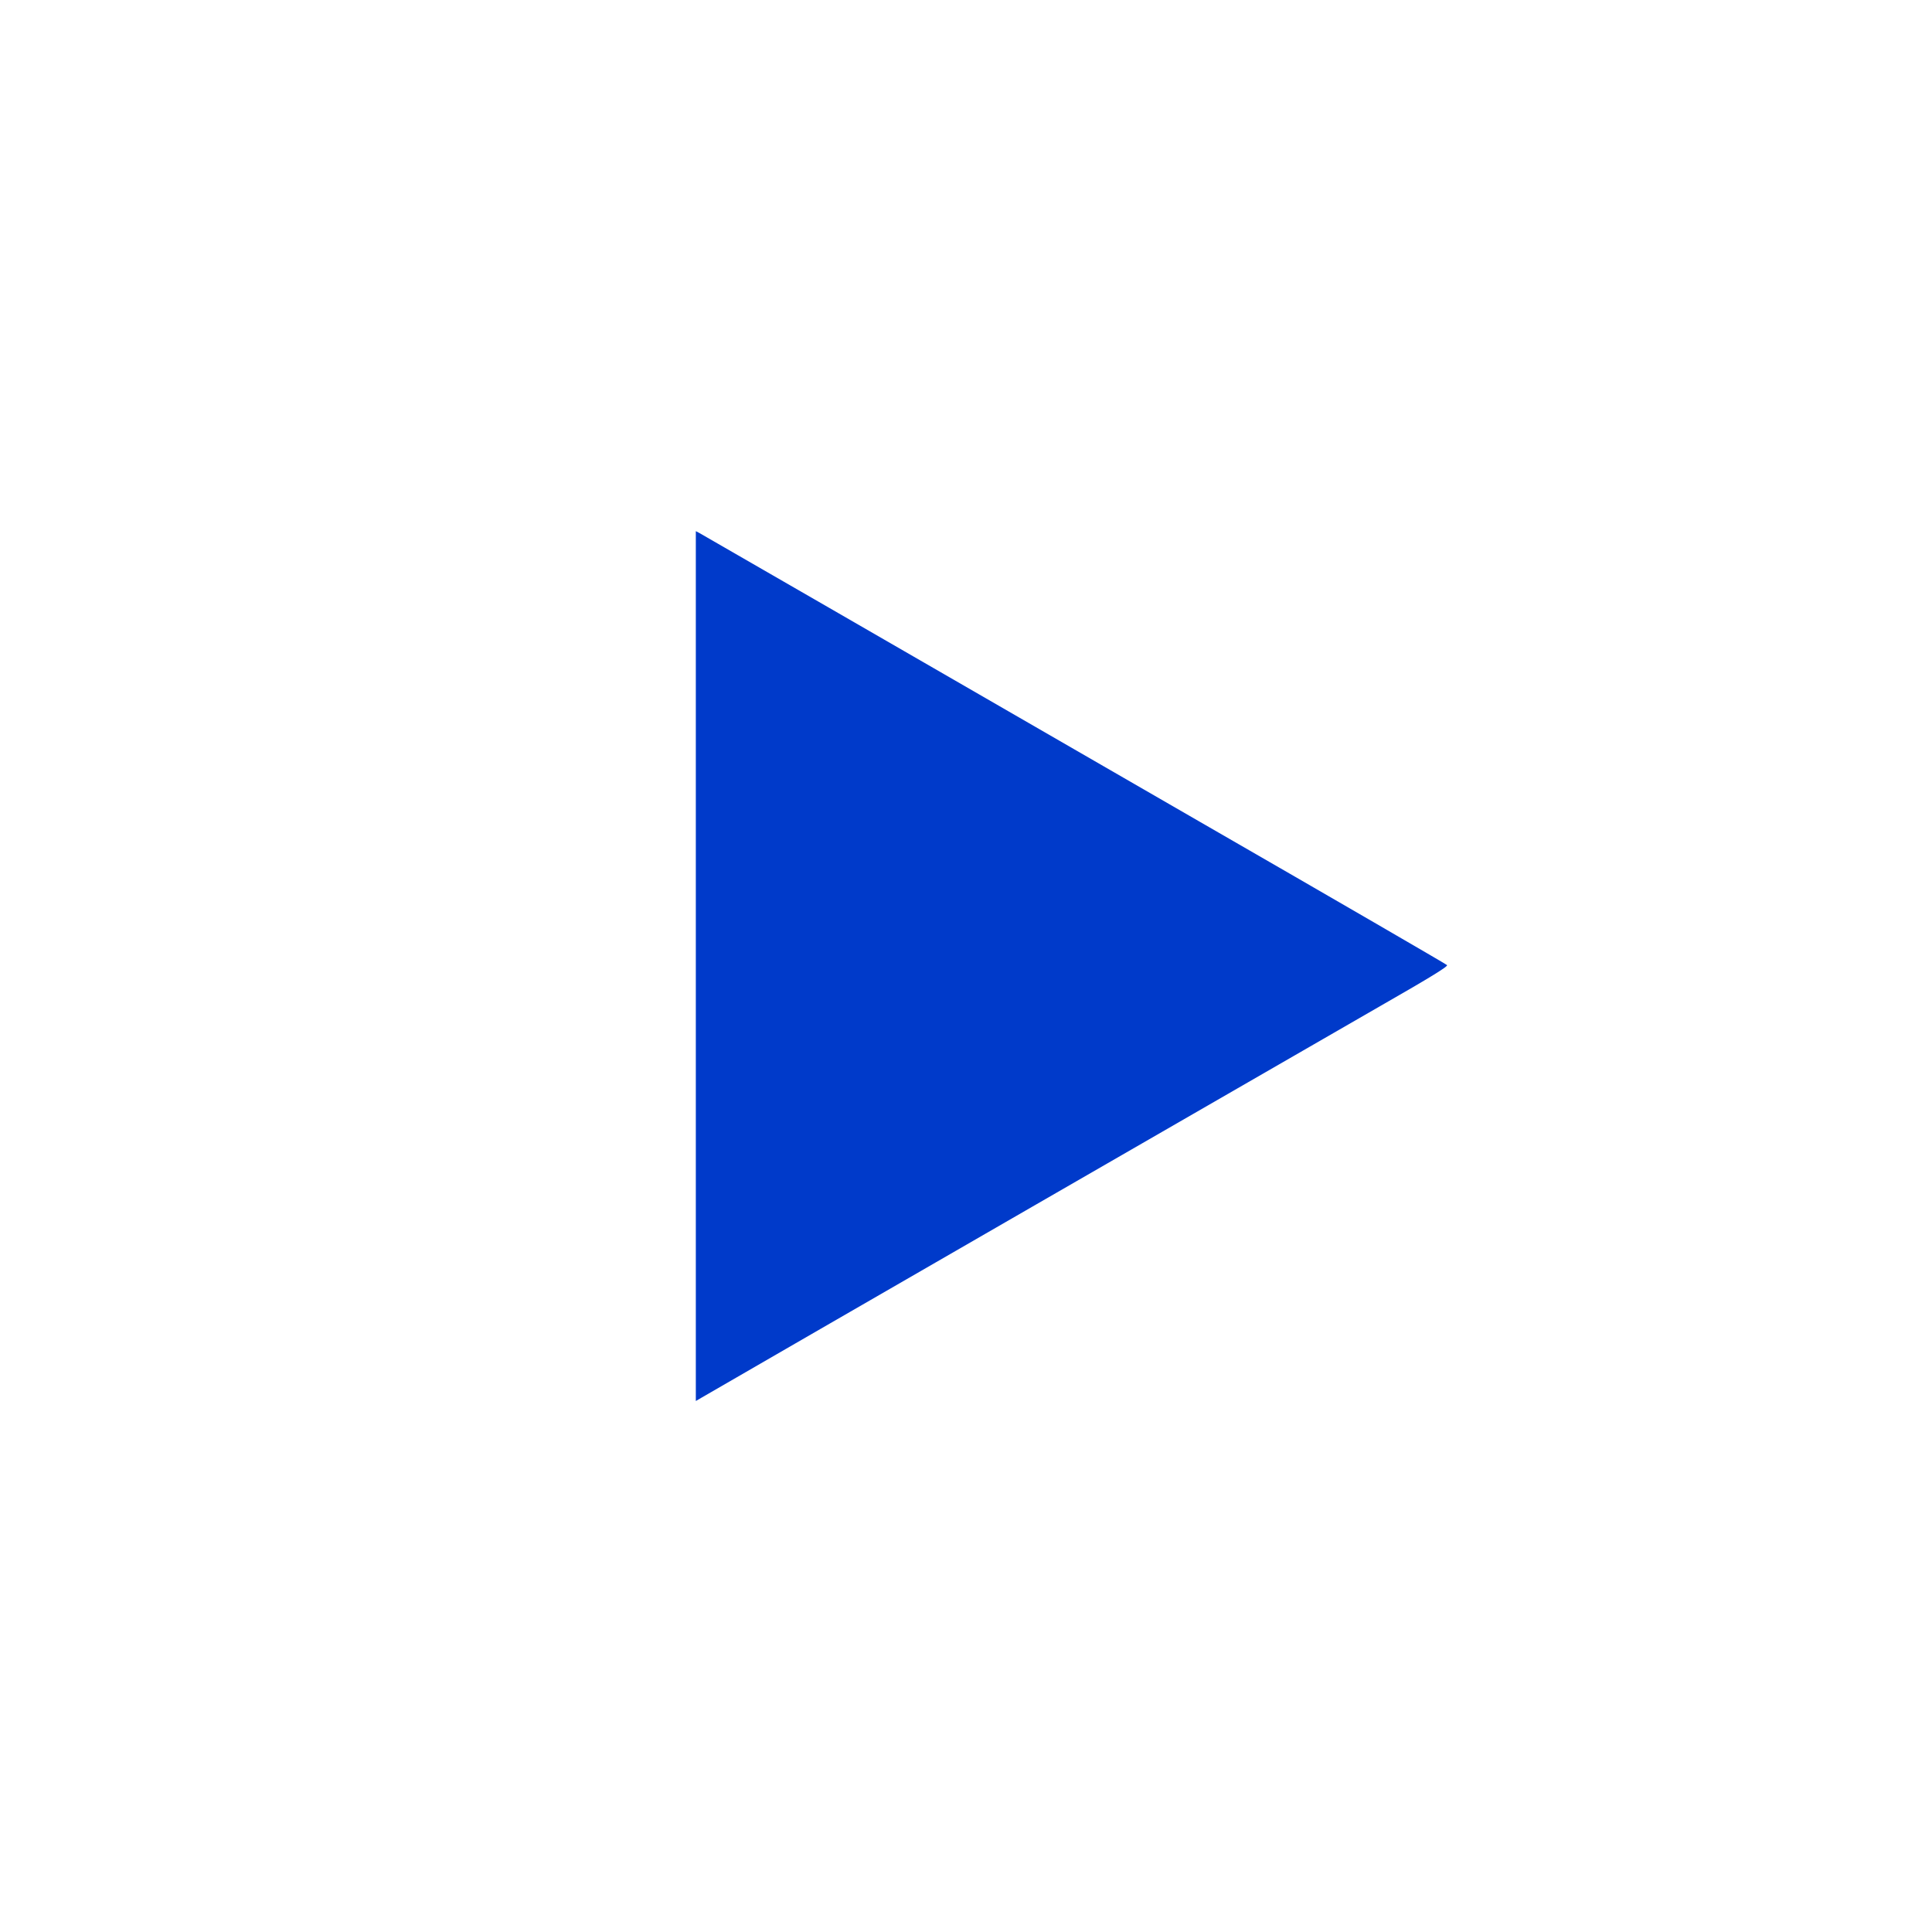 <?xml version="1.0" encoding="UTF-8" standalone="no"?> <svg xmlns="http://www.w3.org/2000/svg" version="1.0" width="1280pt" height="1280pt" viewBox="0 0 1280 1280" preserveAspectRatio="xMidYMid meet"><g transform="translate(0,1280) scale(0.1,-0.1)" fill="#003aca" stroke="none"><path d="M4610 6399 l0 -2881 43 25 c195 114 4144 2392 4494 2593 339 194 448 262 440 270 -7 7 -743 434 -1637 949 -894 516 -2001 1155 -2460 1420 -459 265 -845 487 -857 494 l-23 12 0 -2882z"></path></g></svg> 